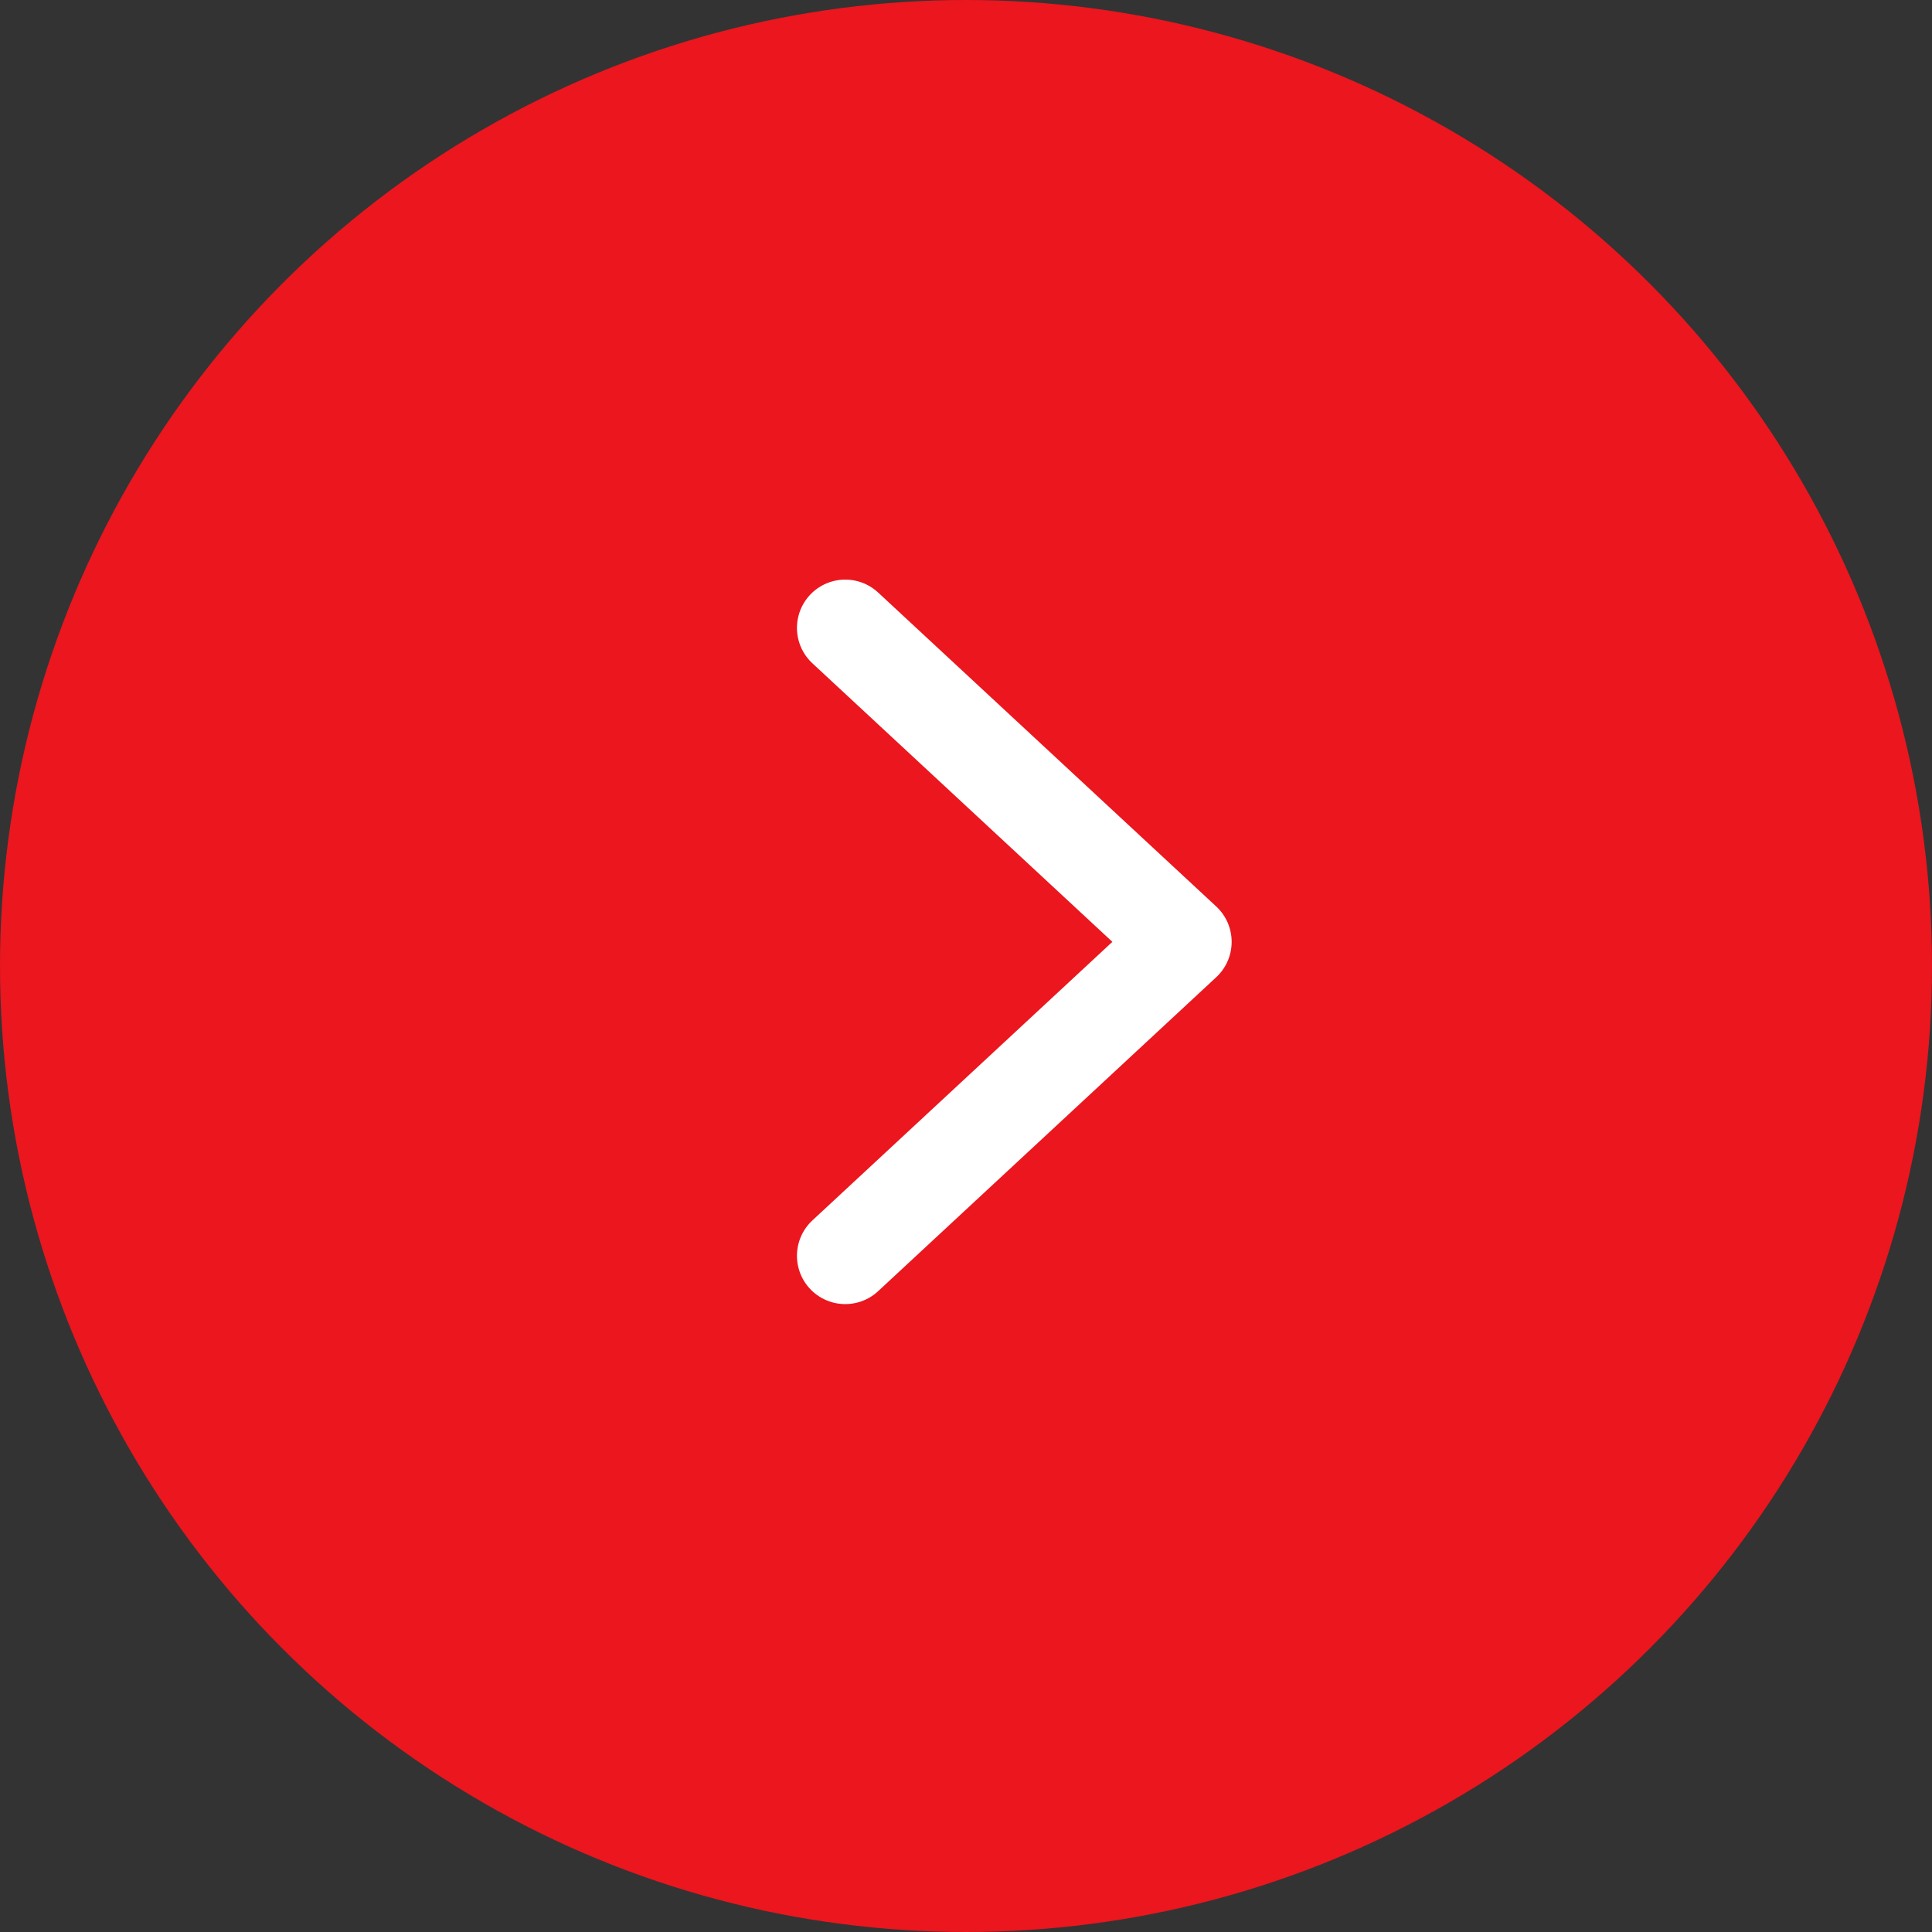 <?xml version="1.0" encoding="UTF-8"?> <svg xmlns="http://www.w3.org/2000/svg" width="40" height="40" viewBox="0 0 40 40" fill="none"><rect x="0" y="0" width="40" height="40" fill="#333333" stroke="none"/><circle cx="20" cy="20" r="20" fill="#EB161E"></circle><path d="M17.5 26L24.5 19.5L17.5 13" stroke="white" stroke-width="2" stroke-linecap="round" stroke-linejoin="round"></path></svg> 